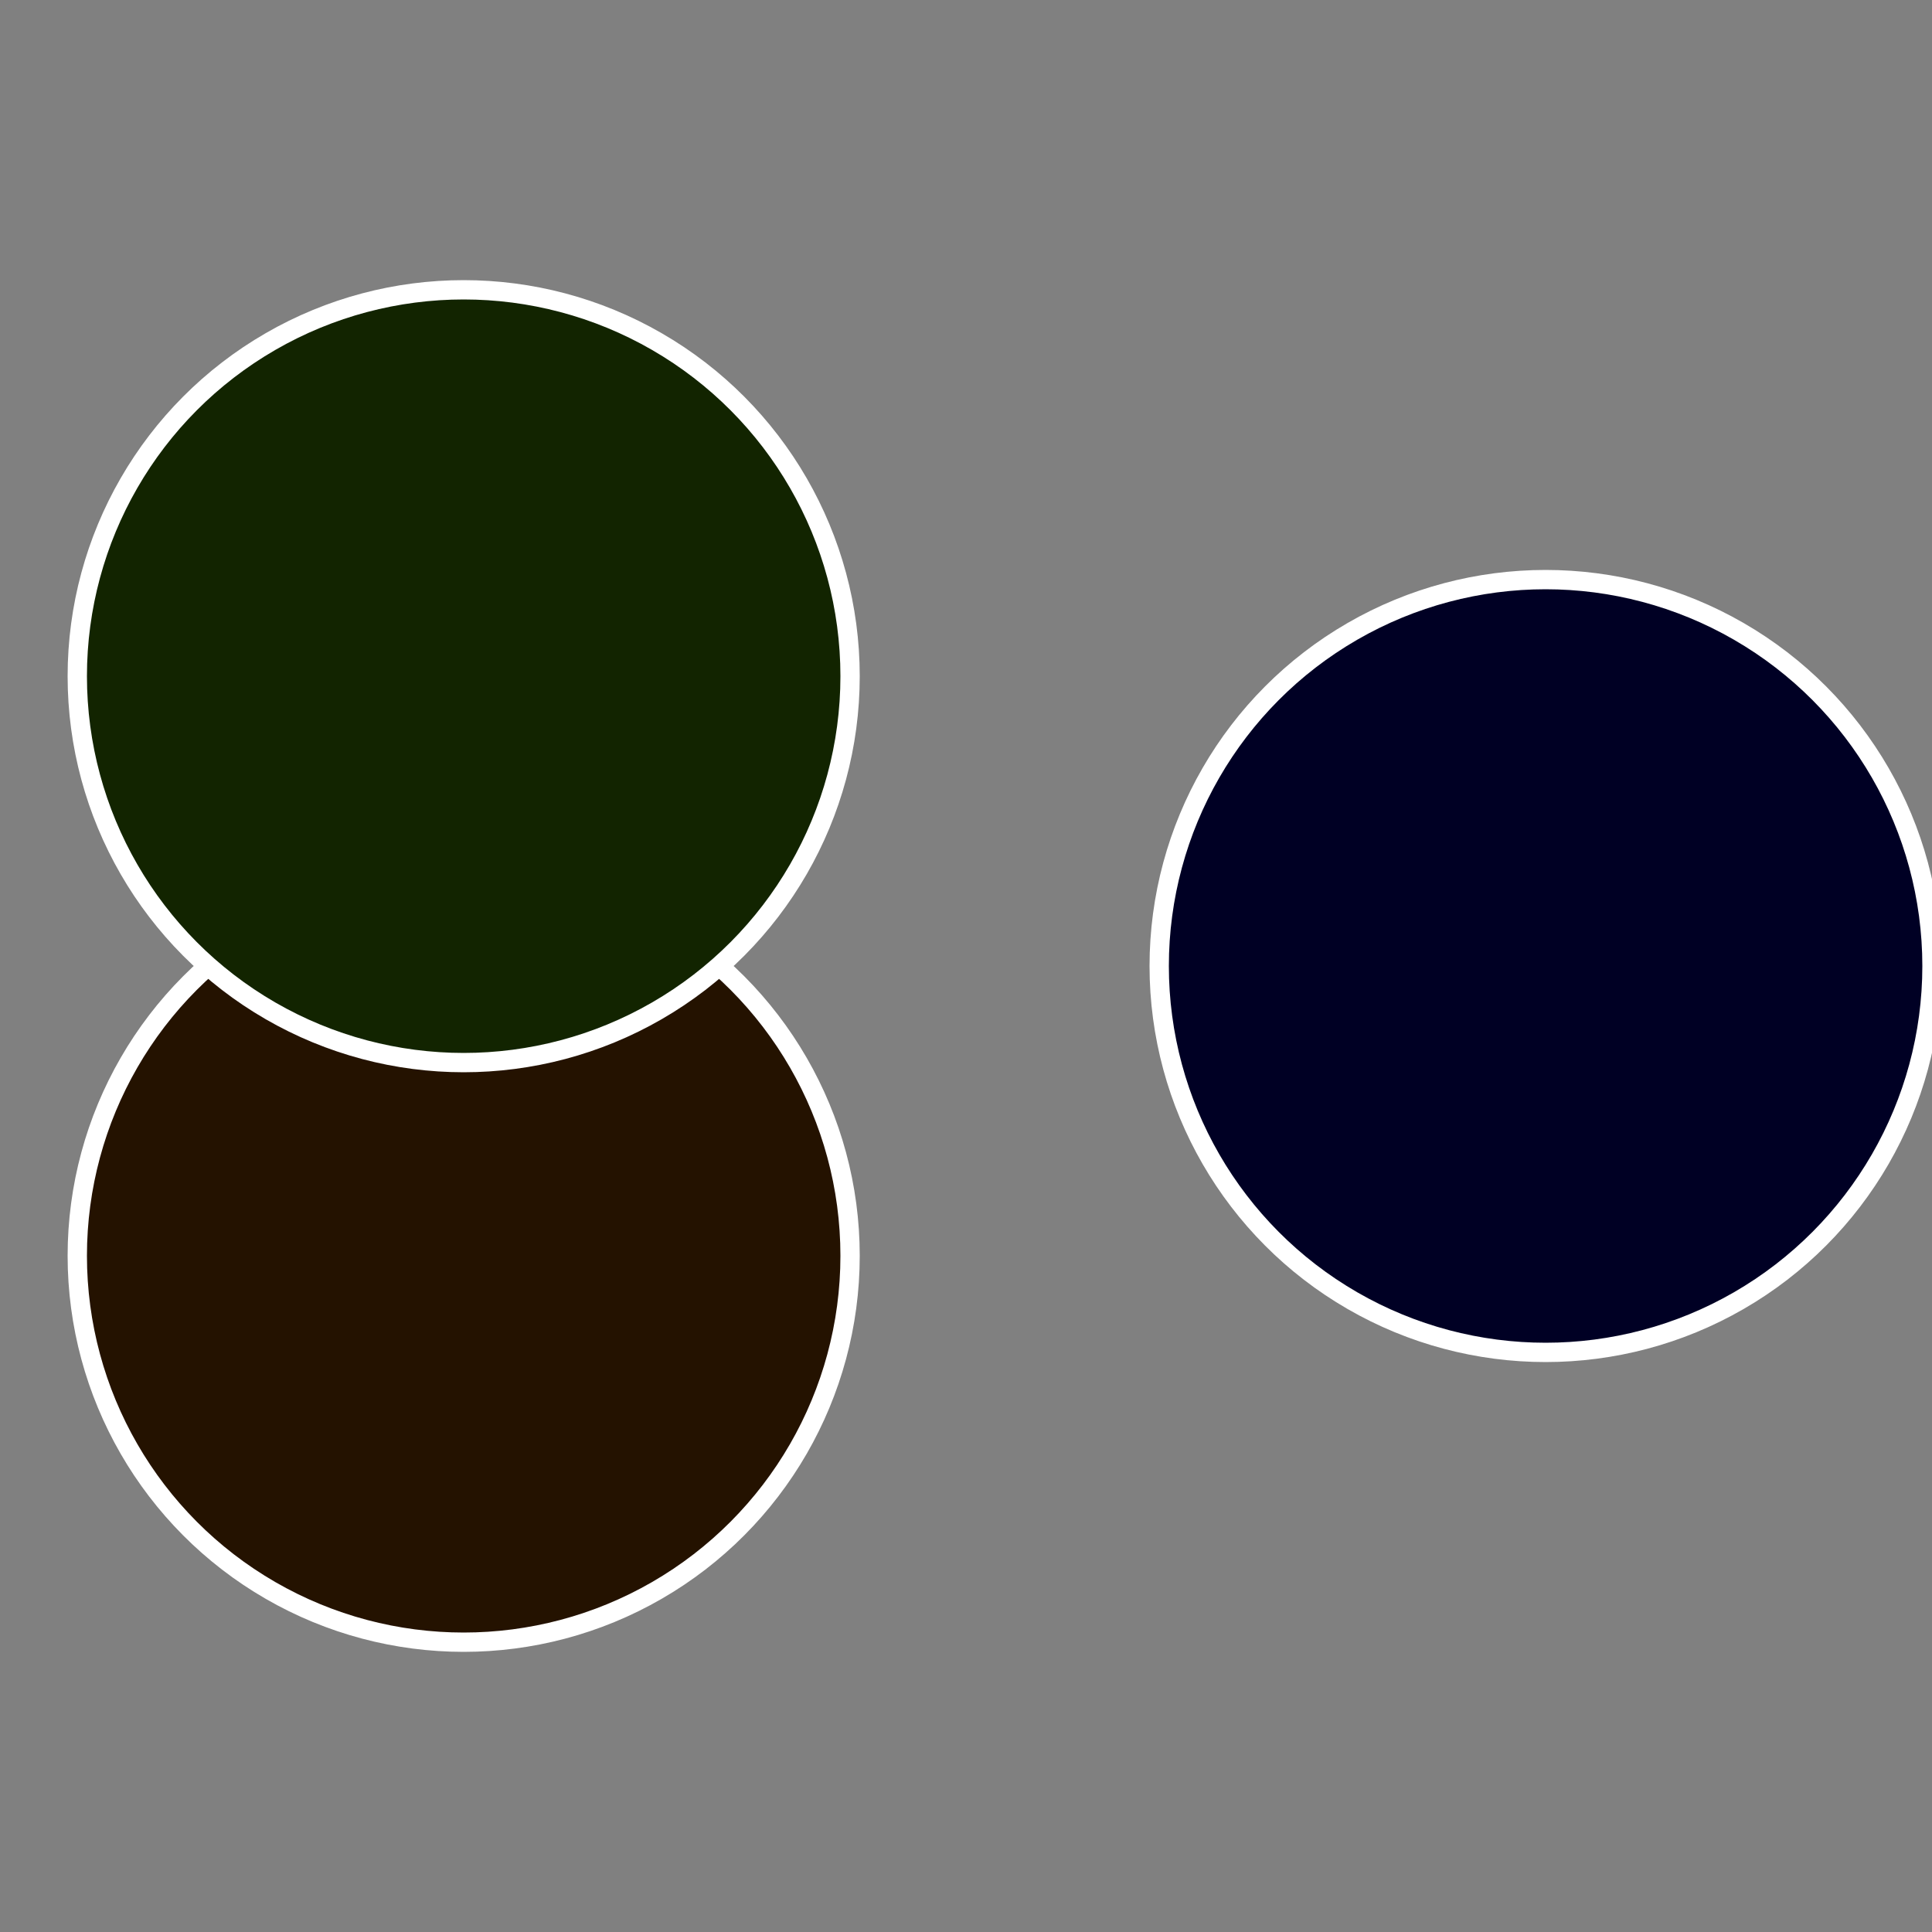 <?xml version="1.0" standalone="no"?>
<svg width="500" height="500" viewBox="-1 -1 2 2" xmlns="http://www.w3.org/2000/svg">
 
                <rect x="-1" y="-1" width="2" height="2" fill="#808080" stroke="none"/>
 
                <circle cx="0.6" cy="0" r="0.4" fill="#000024" stroke="#fff" stroke-width="1%" />
             
                <circle cx="-0.52" cy="0.3" r="0.4" fill="#241200" stroke="#fff" stroke-width="1%" />
             
                <circle cx="-0.52" cy="-0.3" r="0.4" fill="#122400" stroke="#fff" stroke-width="1%" />
            </svg>
